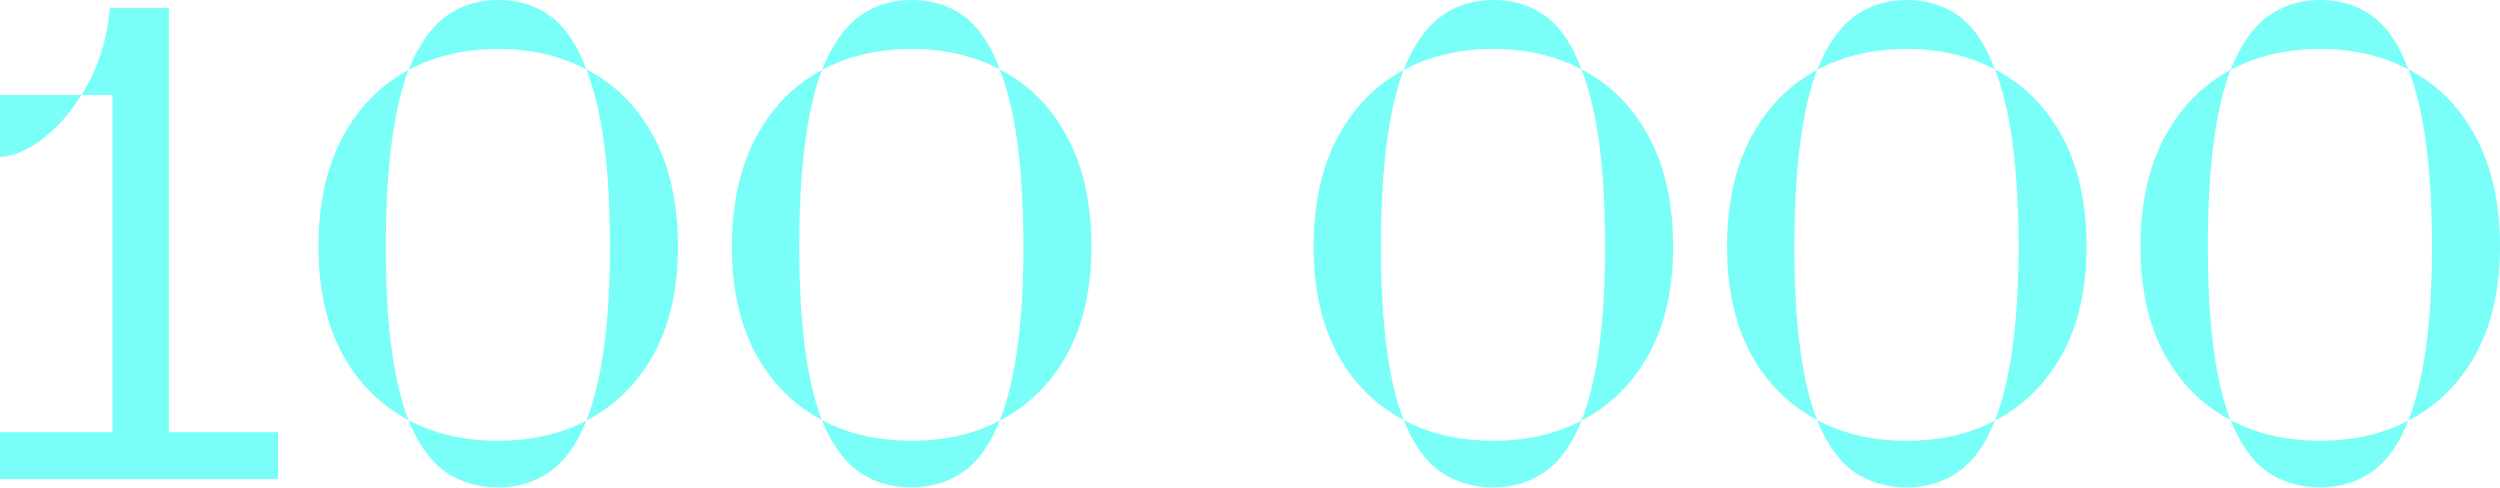 <?xml version="1.0" encoding="UTF-8"?> <svg xmlns="http://www.w3.org/2000/svg" width="3112" height="607" viewBox="0 0 3112 607" fill="none"> <path d="M0 537.963H139.911V118.229H101.456C121.911 85.501 133.638 49.364 136.638 9.818H210.276V537.963H346.096V596.464H0V537.963ZM0 118.229H101.456C87.001 141.411 70.228 160.093 51.137 174.275C32.046 188.185 15 195.139 0 195.139V118.229Z" fill="#7AFFF8"></path> <path d="M508.508 87.138C520.508 56.864 535.781 34.773 554.327 20.864C572.872 6.955 594.827 0 620.191 0C645.555 0 667.374 6.818 685.647 20.455C703.92 34.091 718.648 56.046 729.829 86.32C697.647 69.41 661.101 60.956 620.191 60.956C578.191 60.956 540.963 69.683 508.508 87.138ZM729.829 523.644C749.466 473.462 759.284 401.324 759.284 307.232C759.284 209.594 749.466 135.957 729.829 86.32C765.83 104.865 793.785 132.82 813.694 170.184C833.877 207.549 843.968 253.231 843.968 307.232C843.968 359.596 833.877 404.188 813.694 441.007C793.512 477.553 765.557 505.099 729.829 523.644ZM508.508 522.826C473.326 504.281 445.78 476.735 425.87 440.189C406.234 403.37 396.415 359.051 396.415 307.232C396.415 253.777 406.37 208.367 426.279 171.003C446.189 133.638 473.598 105.683 508.508 87.138C489.689 136.775 480.28 210.14 480.28 307.232C480.28 402.961 489.689 474.826 508.508 522.826ZM620.191 606.691C594.827 606.691 572.736 600.146 553.918 587.055C535.372 573.691 520.235 552.281 508.508 522.826C540.417 540.008 577.645 548.599 620.191 548.599C661.647 548.599 698.193 540.281 729.829 523.644C718.375 552.827 703.375 573.963 684.829 587.055C666.283 600.146 644.737 606.691 620.191 606.691Z" fill="#7AFFF8"></path> <path d="M1023.15 87.138C1035.15 56.864 1050.43 34.773 1068.97 20.864C1087.52 6.955 1109.47 0 1134.84 0C1160.2 0 1182.02 6.818 1200.29 20.455C1218.56 34.091 1233.29 56.046 1244.47 86.32C1212.29 69.41 1175.75 60.956 1134.84 60.956C1092.84 60.956 1055.61 69.683 1023.15 87.138ZM1244.47 523.644C1264.11 473.462 1273.93 401.324 1273.93 307.232C1273.93 209.594 1264.11 135.957 1244.47 86.32C1280.47 104.865 1308.43 132.82 1328.34 170.184C1348.52 207.549 1358.61 253.231 1358.61 307.232C1358.61 359.596 1348.52 404.188 1328.34 441.007C1308.16 477.553 1280.2 505.099 1244.47 523.644ZM1023.15 522.826C987.97 504.281 960.424 476.735 940.515 440.189C920.878 403.37 911.06 359.051 911.06 307.232C911.06 253.777 921.014 208.367 940.924 171.003C960.833 133.638 988.243 105.683 1023.15 87.138C1004.33 136.775 994.924 210.14 994.924 307.232C994.924 402.961 1004.33 474.826 1023.15 522.826ZM1134.84 606.691C1109.47 606.691 1087.38 600.146 1068.56 587.055C1050.02 573.691 1034.88 552.281 1023.15 522.826C1055.06 540.008 1092.29 548.599 1134.84 548.599C1176.29 548.599 1212.84 540.281 1244.47 523.644C1233.02 552.827 1218.02 573.963 1199.47 587.055C1180.93 600.146 1159.38 606.691 1134.84 606.691Z" fill="#7AFFF8"></path> <path d="M1747.25 87.138C1759.25 56.864 1774.53 34.773 1793.07 20.864C1811.62 6.955 1833.57 0 1858.94 0C1884.3 0 1906.12 6.818 1924.39 20.455C1942.67 34.091 1957.39 56.046 1968.58 86.32C1936.39 69.41 1899.85 60.956 1858.94 60.956C1816.94 60.956 1779.71 69.683 1747.25 87.138ZM1968.58 523.644C1988.21 473.462 1998.03 401.324 1998.03 307.232C1998.03 209.594 1988.21 135.957 1968.58 86.32C2004.58 104.865 2032.53 132.82 2052.44 170.184C2072.62 207.549 2082.71 253.231 2082.71 307.232C2082.71 359.596 2072.62 404.188 2052.44 441.007C2032.26 477.553 2004.3 505.099 1968.58 523.644ZM1747.25 522.826C1712.07 504.281 1684.53 476.735 1664.62 440.189C1644.98 403.37 1635.16 359.051 1635.16 307.232C1635.16 253.777 1645.12 208.367 1665.03 171.003C1684.94 133.638 1712.34 105.683 1747.25 87.138C1728.44 136.775 1719.03 210.14 1719.03 307.232C1719.03 402.961 1728.44 474.826 1747.25 522.826ZM1858.94 606.691C1833.57 606.691 1811.48 600.146 1792.66 587.055C1774.12 573.691 1758.98 552.281 1747.25 522.826C1779.16 540.008 1816.39 548.599 1858.94 548.599C1900.39 548.599 1936.94 540.281 1968.58 523.644C1957.12 552.827 1942.12 573.963 1923.58 587.055C1905.03 600.146 1883.48 606.691 1858.94 606.691Z" fill="#7AFFF8"></path> <path d="M2261.9 87.138C2273.9 56.864 2289.17 34.773 2307.72 20.864C2326.26 6.955 2348.22 0 2373.58 0C2398.95 0 2420.76 6.818 2439.04 20.455C2457.31 34.091 2472.04 56.046 2483.22 86.32C2451.04 69.41 2414.49 60.956 2373.58 60.956C2331.58 60.956 2294.35 69.683 2261.9 87.138ZM2483.22 523.644C2502.86 473.462 2512.68 401.324 2512.68 307.232C2512.68 209.594 2502.86 135.957 2483.22 86.32C2519.22 104.865 2547.18 132.82 2567.09 170.184C2587.27 207.549 2597.36 253.231 2597.36 307.232C2597.36 359.596 2587.27 404.188 2567.09 441.007C2546.9 477.553 2518.95 505.099 2483.22 523.644ZM2261.9 522.826C2226.72 504.281 2199.17 476.735 2179.26 440.189C2159.62 403.37 2149.81 359.051 2149.81 307.232C2149.81 253.777 2159.76 208.367 2179.67 171.003C2199.58 133.638 2226.99 105.683 2261.9 87.138C2243.08 136.775 2233.67 210.14 2233.67 307.232C2233.67 402.961 2243.08 474.826 2261.9 522.826ZM2373.58 606.691C2348.22 606.691 2326.13 600.146 2307.31 587.055C2288.76 573.691 2273.63 552.281 2261.9 522.826C2293.81 540.008 2331.04 548.599 2373.58 548.599C2415.04 548.599 2451.58 540.281 2483.22 523.644C2471.77 552.827 2456.77 573.963 2438.22 587.055C2419.67 600.146 2398.13 606.691 2373.58 606.691Z" fill="#7AFFF8"></path> <path d="M2776.54 87.138C2788.54 56.864 2803.82 34.773 2822.36 20.864C2840.91 6.955 2862.86 0 2888.23 0C2913.59 0 2935.41 6.818 2953.68 20.455C2971.96 34.091 2986.68 56.046 2997.86 86.32C2965.68 69.41 2929.14 60.956 2888.23 60.956C2846.23 60.956 2809 69.683 2776.54 87.138ZM2997.86 523.644C3017.5 473.462 3027.32 401.324 3027.32 307.232C3027.32 209.594 3017.5 135.957 2997.86 86.32C3033.86 104.865 3061.82 132.82 3081.73 170.184C3101.91 207.549 3112 253.231 3112 307.232C3112 359.596 3101.91 404.188 3081.73 441.007C3061.55 477.553 3033.59 505.099 2997.86 523.644ZM2776.54 522.826C2741.36 504.281 2713.81 476.735 2693.91 440.189C2674.27 403.37 2664.45 359.051 2664.45 307.232C2664.45 253.777 2674.41 208.367 2694.31 171.003C2714.22 133.638 2741.63 105.683 2776.54 87.138C2757.72 136.775 2748.32 210.14 2748.32 307.232C2748.32 402.961 2757.72 474.826 2776.54 522.826ZM2888.23 606.691C2862.86 606.691 2840.77 600.146 2821.95 587.055C2803.41 573.691 2788.27 552.281 2776.54 522.826C2808.45 540.008 2845.68 548.599 2888.23 548.599C2929.68 548.599 2966.23 540.281 2997.86 523.644C2986.41 552.827 2971.41 573.963 2952.86 587.055C2934.32 600.146 2912.77 606.691 2888.23 606.691Z" fill="#7AFFF8"></path> </svg> 